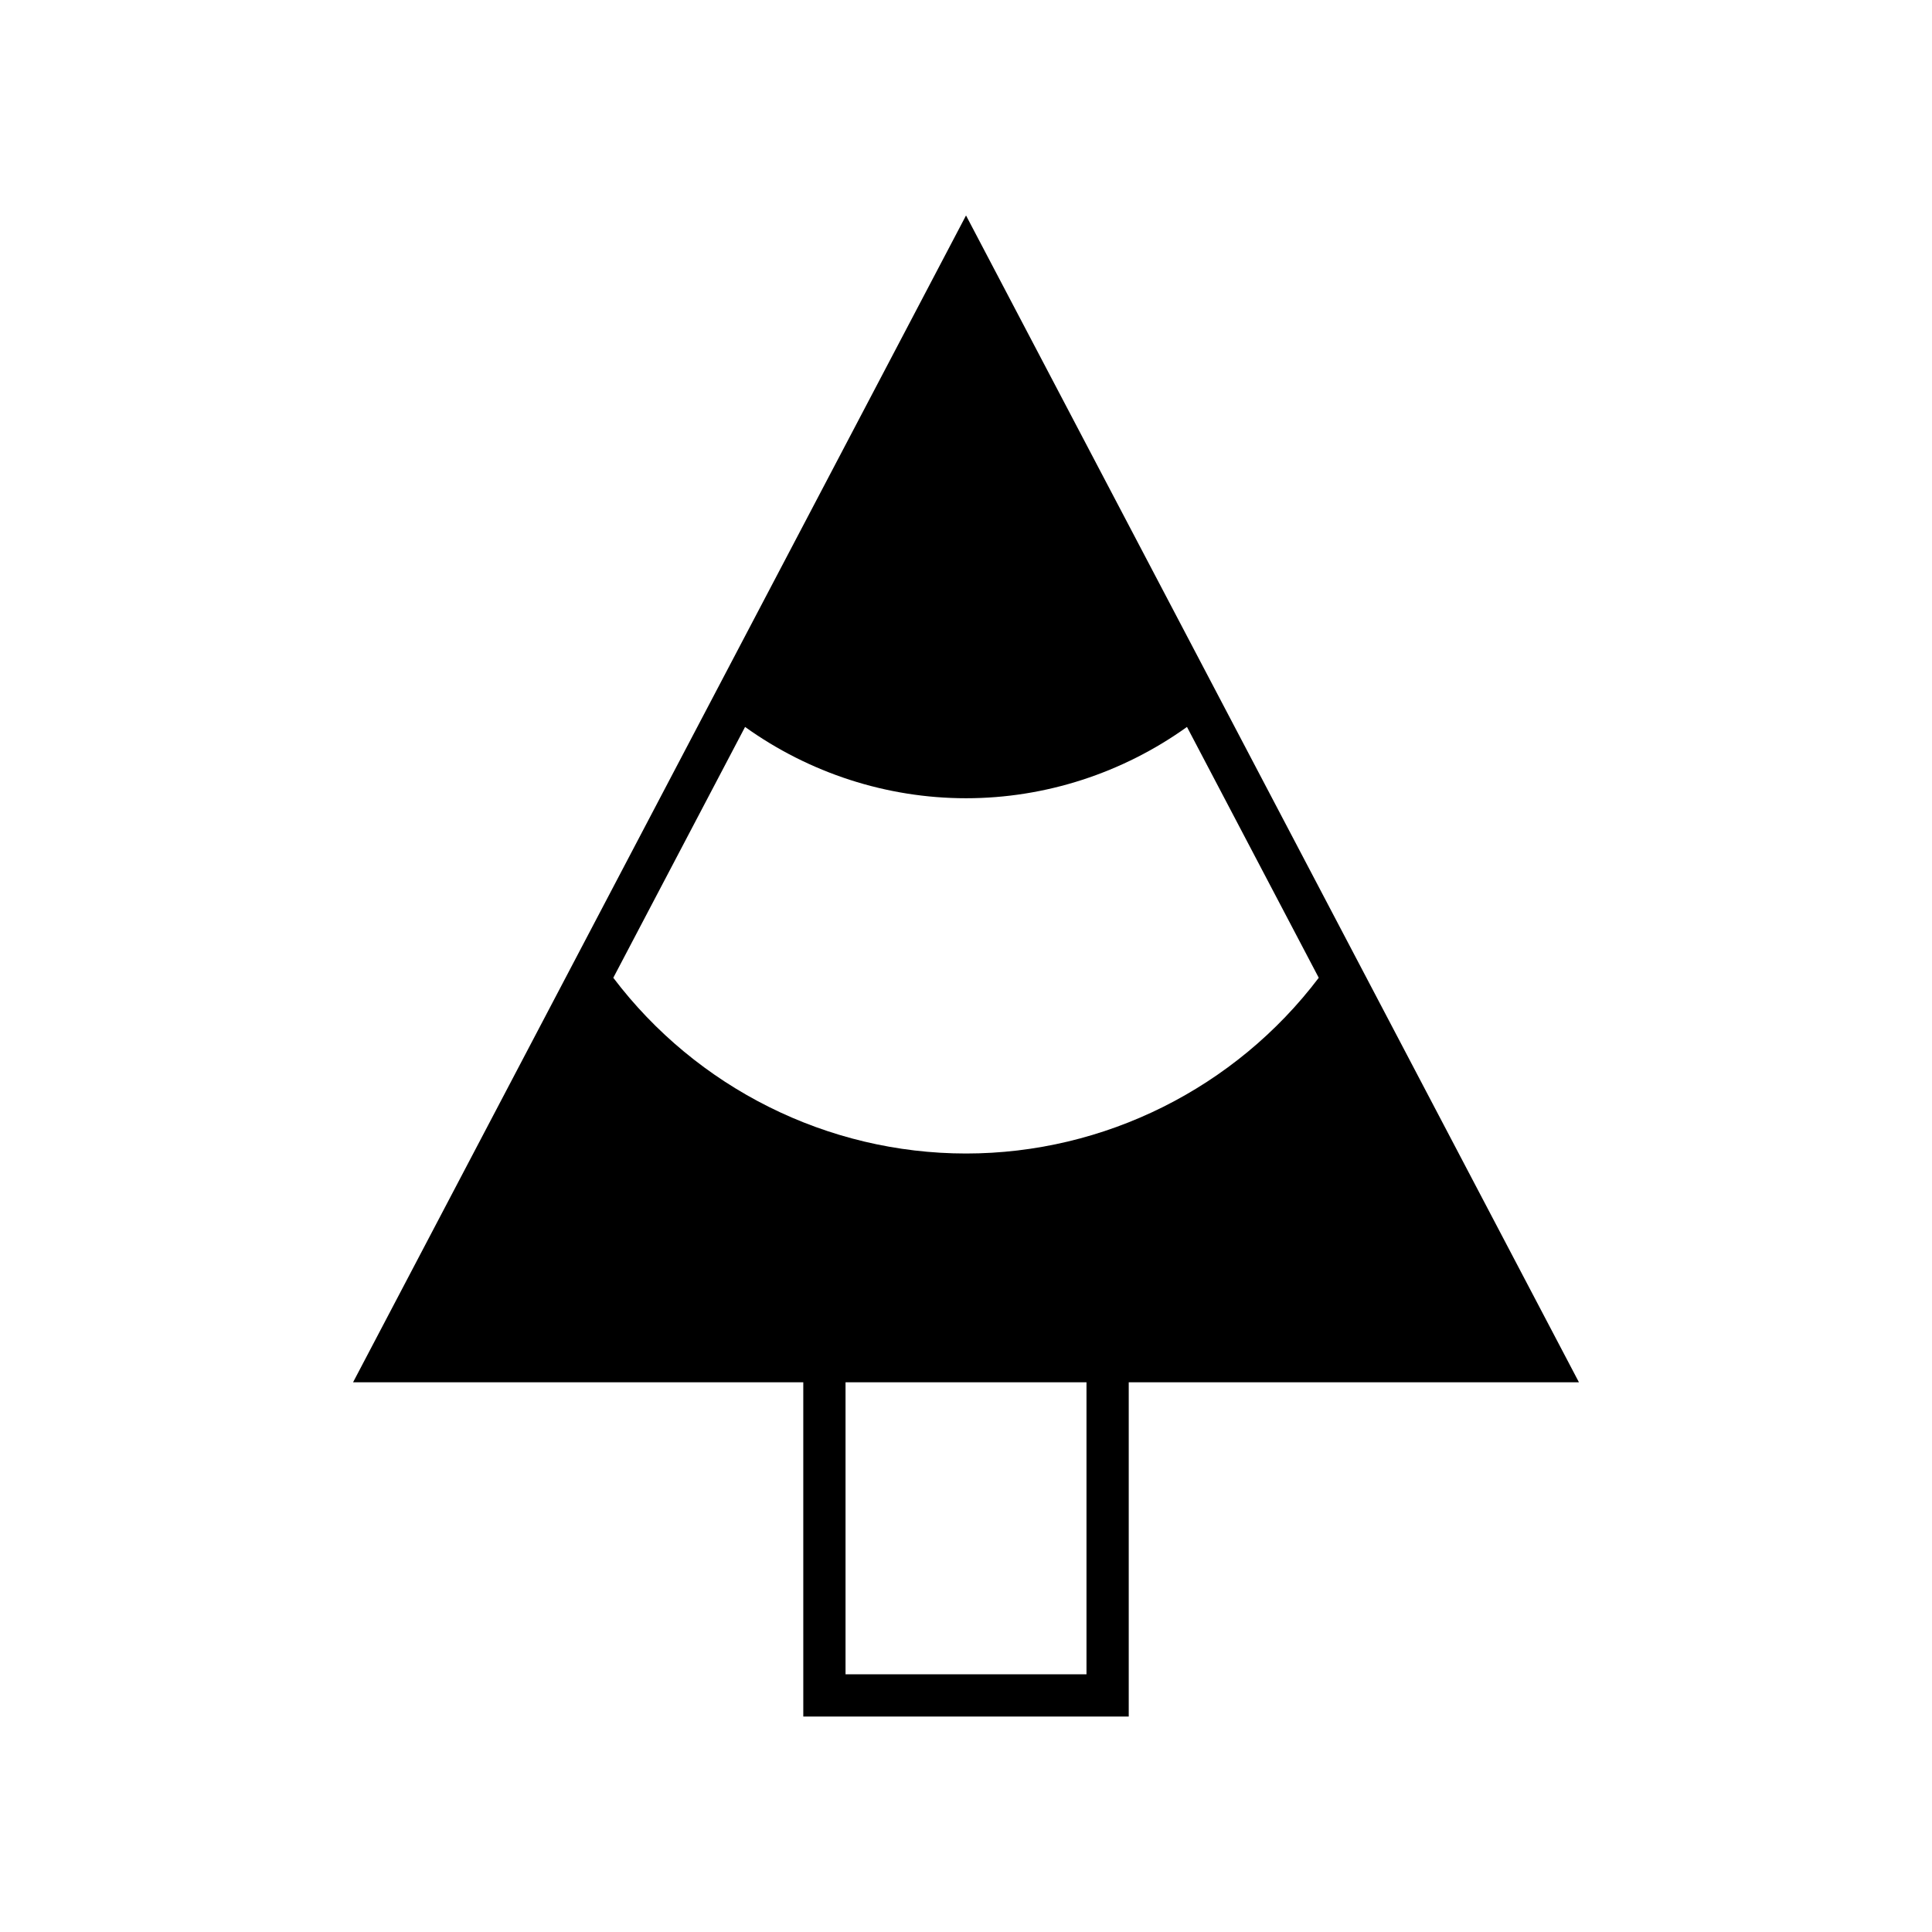 <?xml version="1.0" encoding="UTF-8"?>
<!-- Uploaded to: ICON Repo, www.iconrepo.com, Generator: ICON Repo Mixer Tools -->
<svg fill="#000000" width="800px" height="800px" version="1.1" viewBox="144 144 512 512" xmlns="http://www.w3.org/2000/svg">
 <path d="m356.88 598.9h86.246v-88.582h119.31l-162.43-309.22-162.44 309.22h119.31zm75.051-11.195h-63.855v-77.387h63.855zm-90.48-251.06c16.996 12.195 37.516 18.898 58.555 18.898 21.043 0 41.559-6.703 58.555-18.898l34.922 66.477c-22.113 29.199-56.777 46.57-93.477 46.57s-71.363-17.367-93.477-46.57z"/>
</svg>